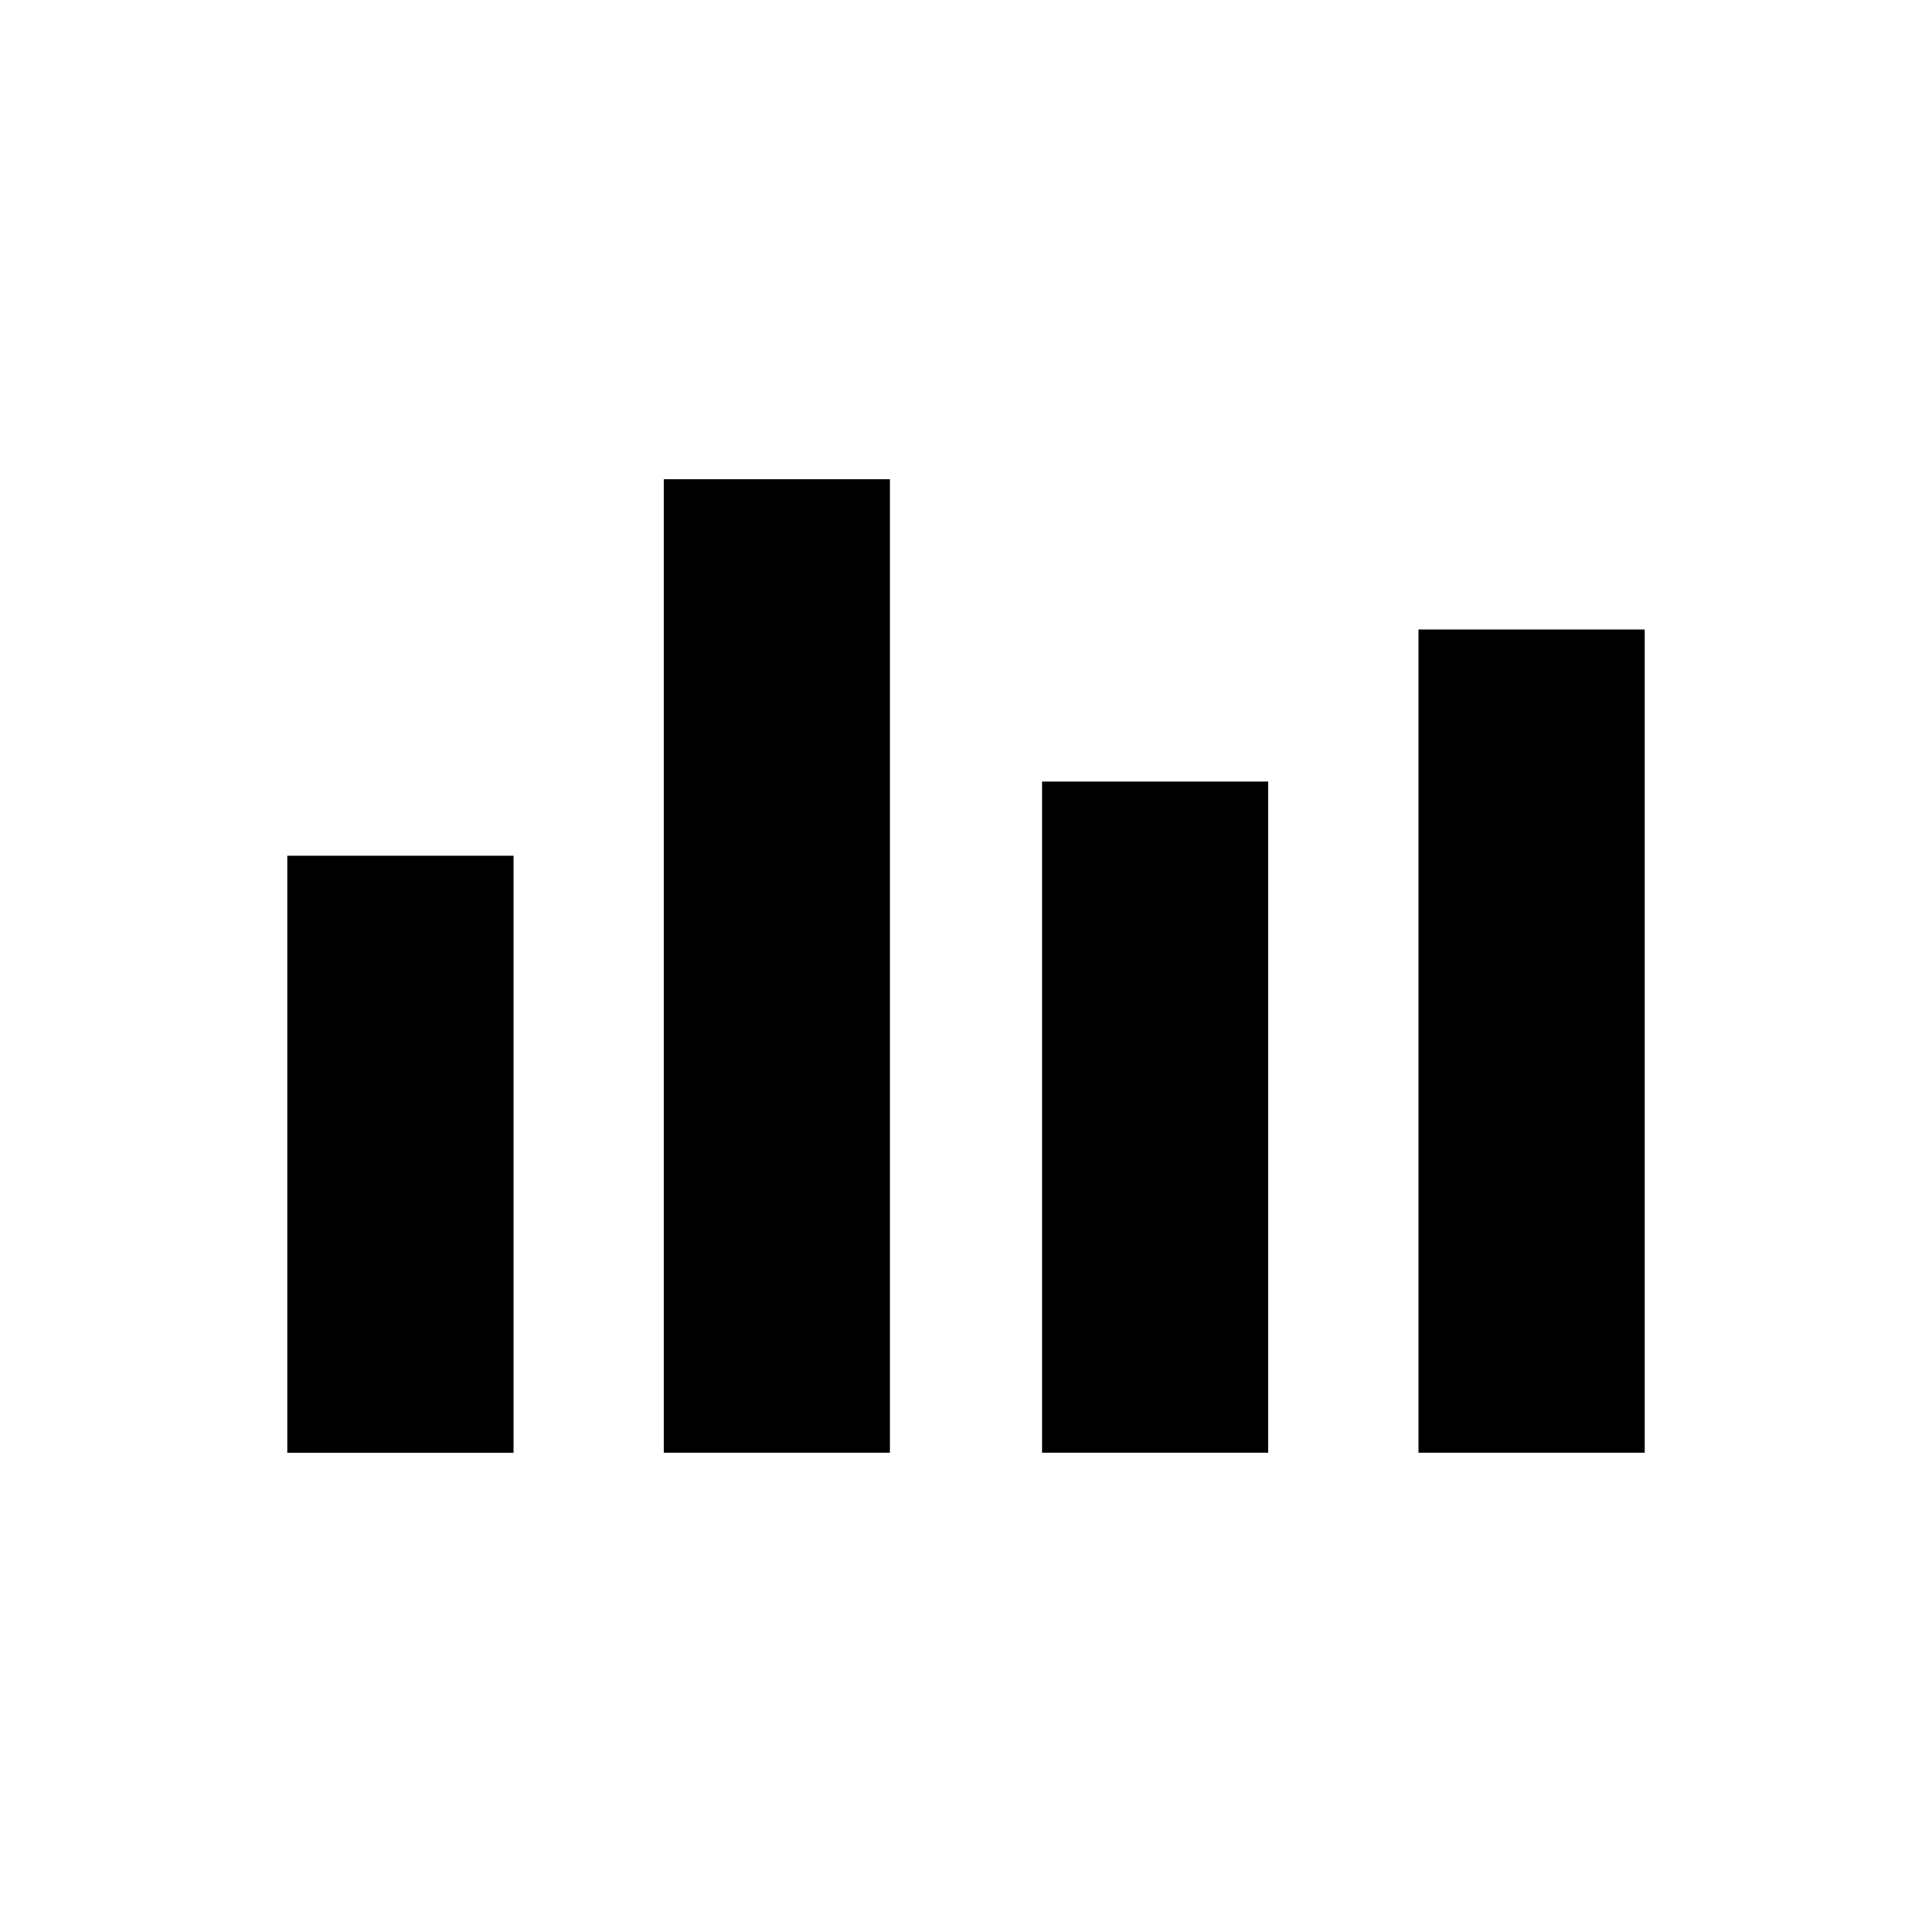 <?xml version="1.0" encoding="UTF-8"?>
<!-- Uploaded to: ICON Repo, www.iconrepo.com, Generator: ICON Repo Mixer Tools -->
<svg fill="#000000" width="800px" height="800px" version="1.1" viewBox="144 144 512 512" xmlns="http://www.w3.org/2000/svg">
 <g>
  <path d="m220.14 370.78h59.953v158.2h-59.953z"/>
  <path d="m319.89 271.02h59.953v257.95h-59.953z"/>
  <path d="m420.15 351.13h59.953v177.84h-59.953z"/>
  <path d="m519.91 310.82h59.953v218.15h-59.953z"/>
 </g>
</svg>